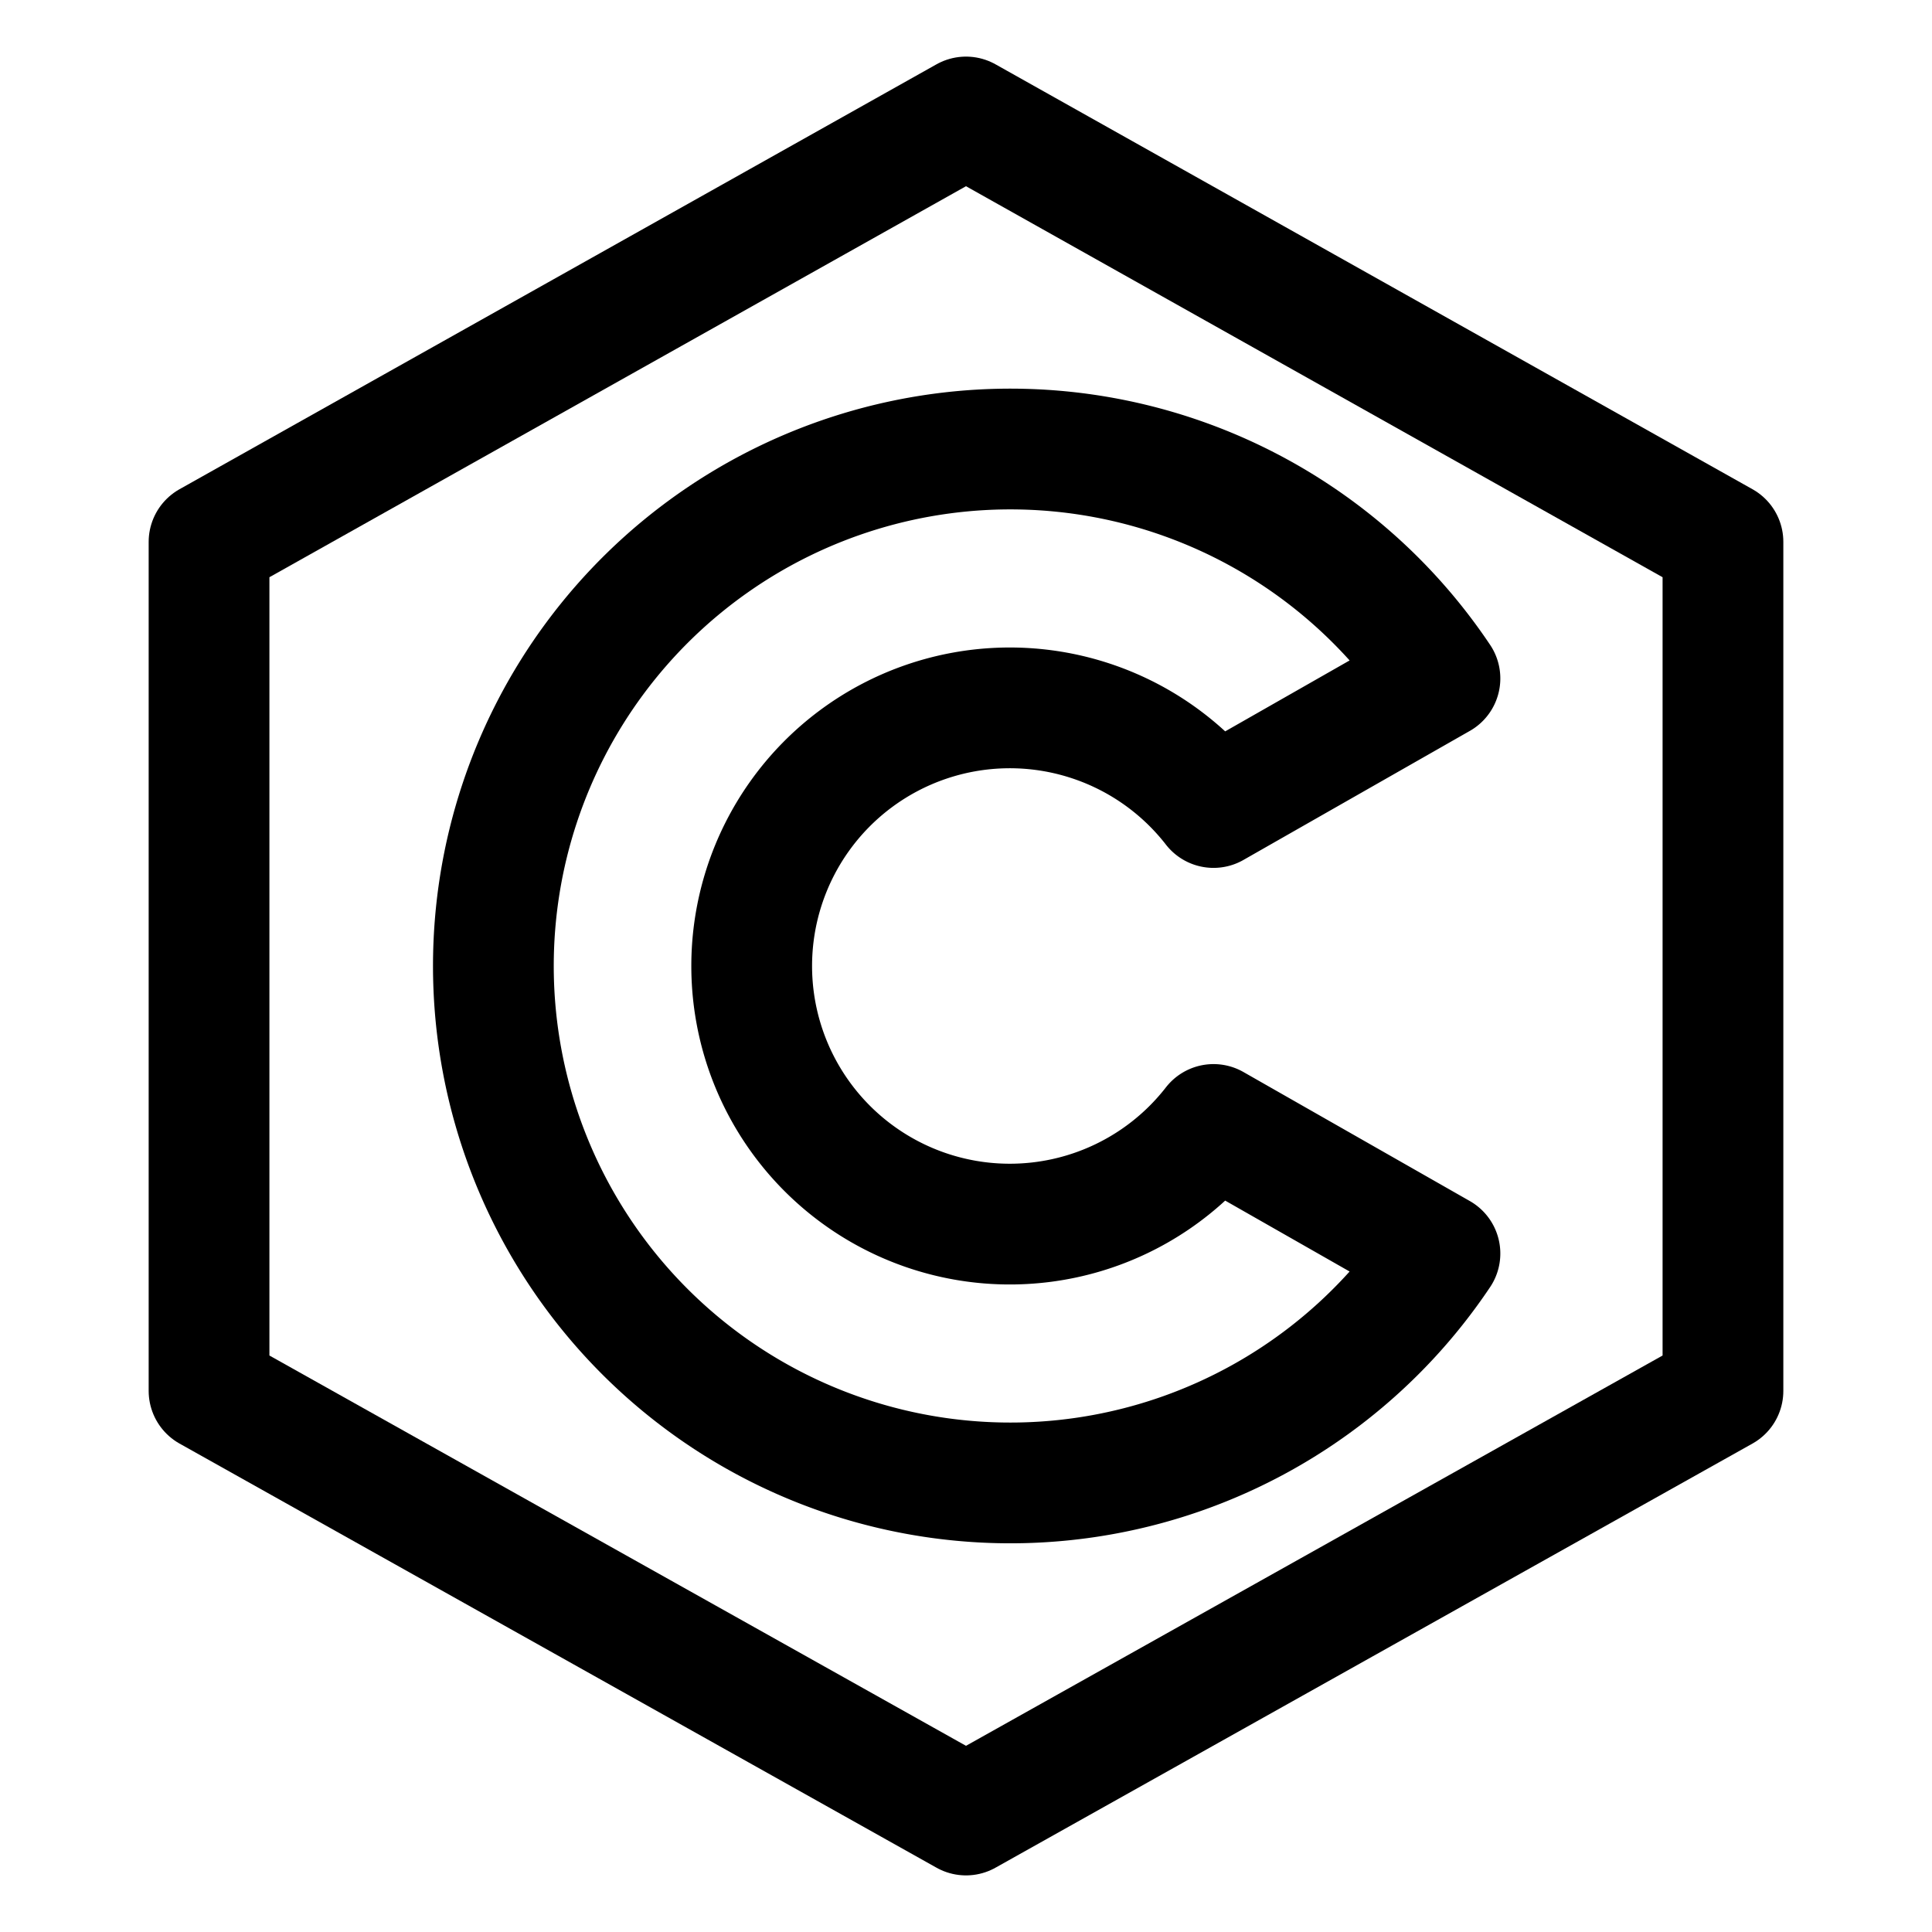 <svg xmlns="http://www.w3.org/2000/svg" viewBox="-2.5 -2.5 80 80" height="80" width="80"><g><path d="M47.75 44.062a10.688 10.688 0 1 1 0 -13.125l9.375 -5.344a21.406 21.406 0 1 0 0 23.812Z" fill="none" stroke="#000000" stroke-linecap="round" stroke-linejoin="round" stroke-width="5"></path><path d="m68.844 55.094 0 -35.156L37.5 2.344 6.156 19.938l0 35.156L37.5 72.656l31.344 -17.562z" fill="none" stroke="#000000" stroke-linecap="round" stroke-linejoin="round" stroke-width="5"></path></g></svg>